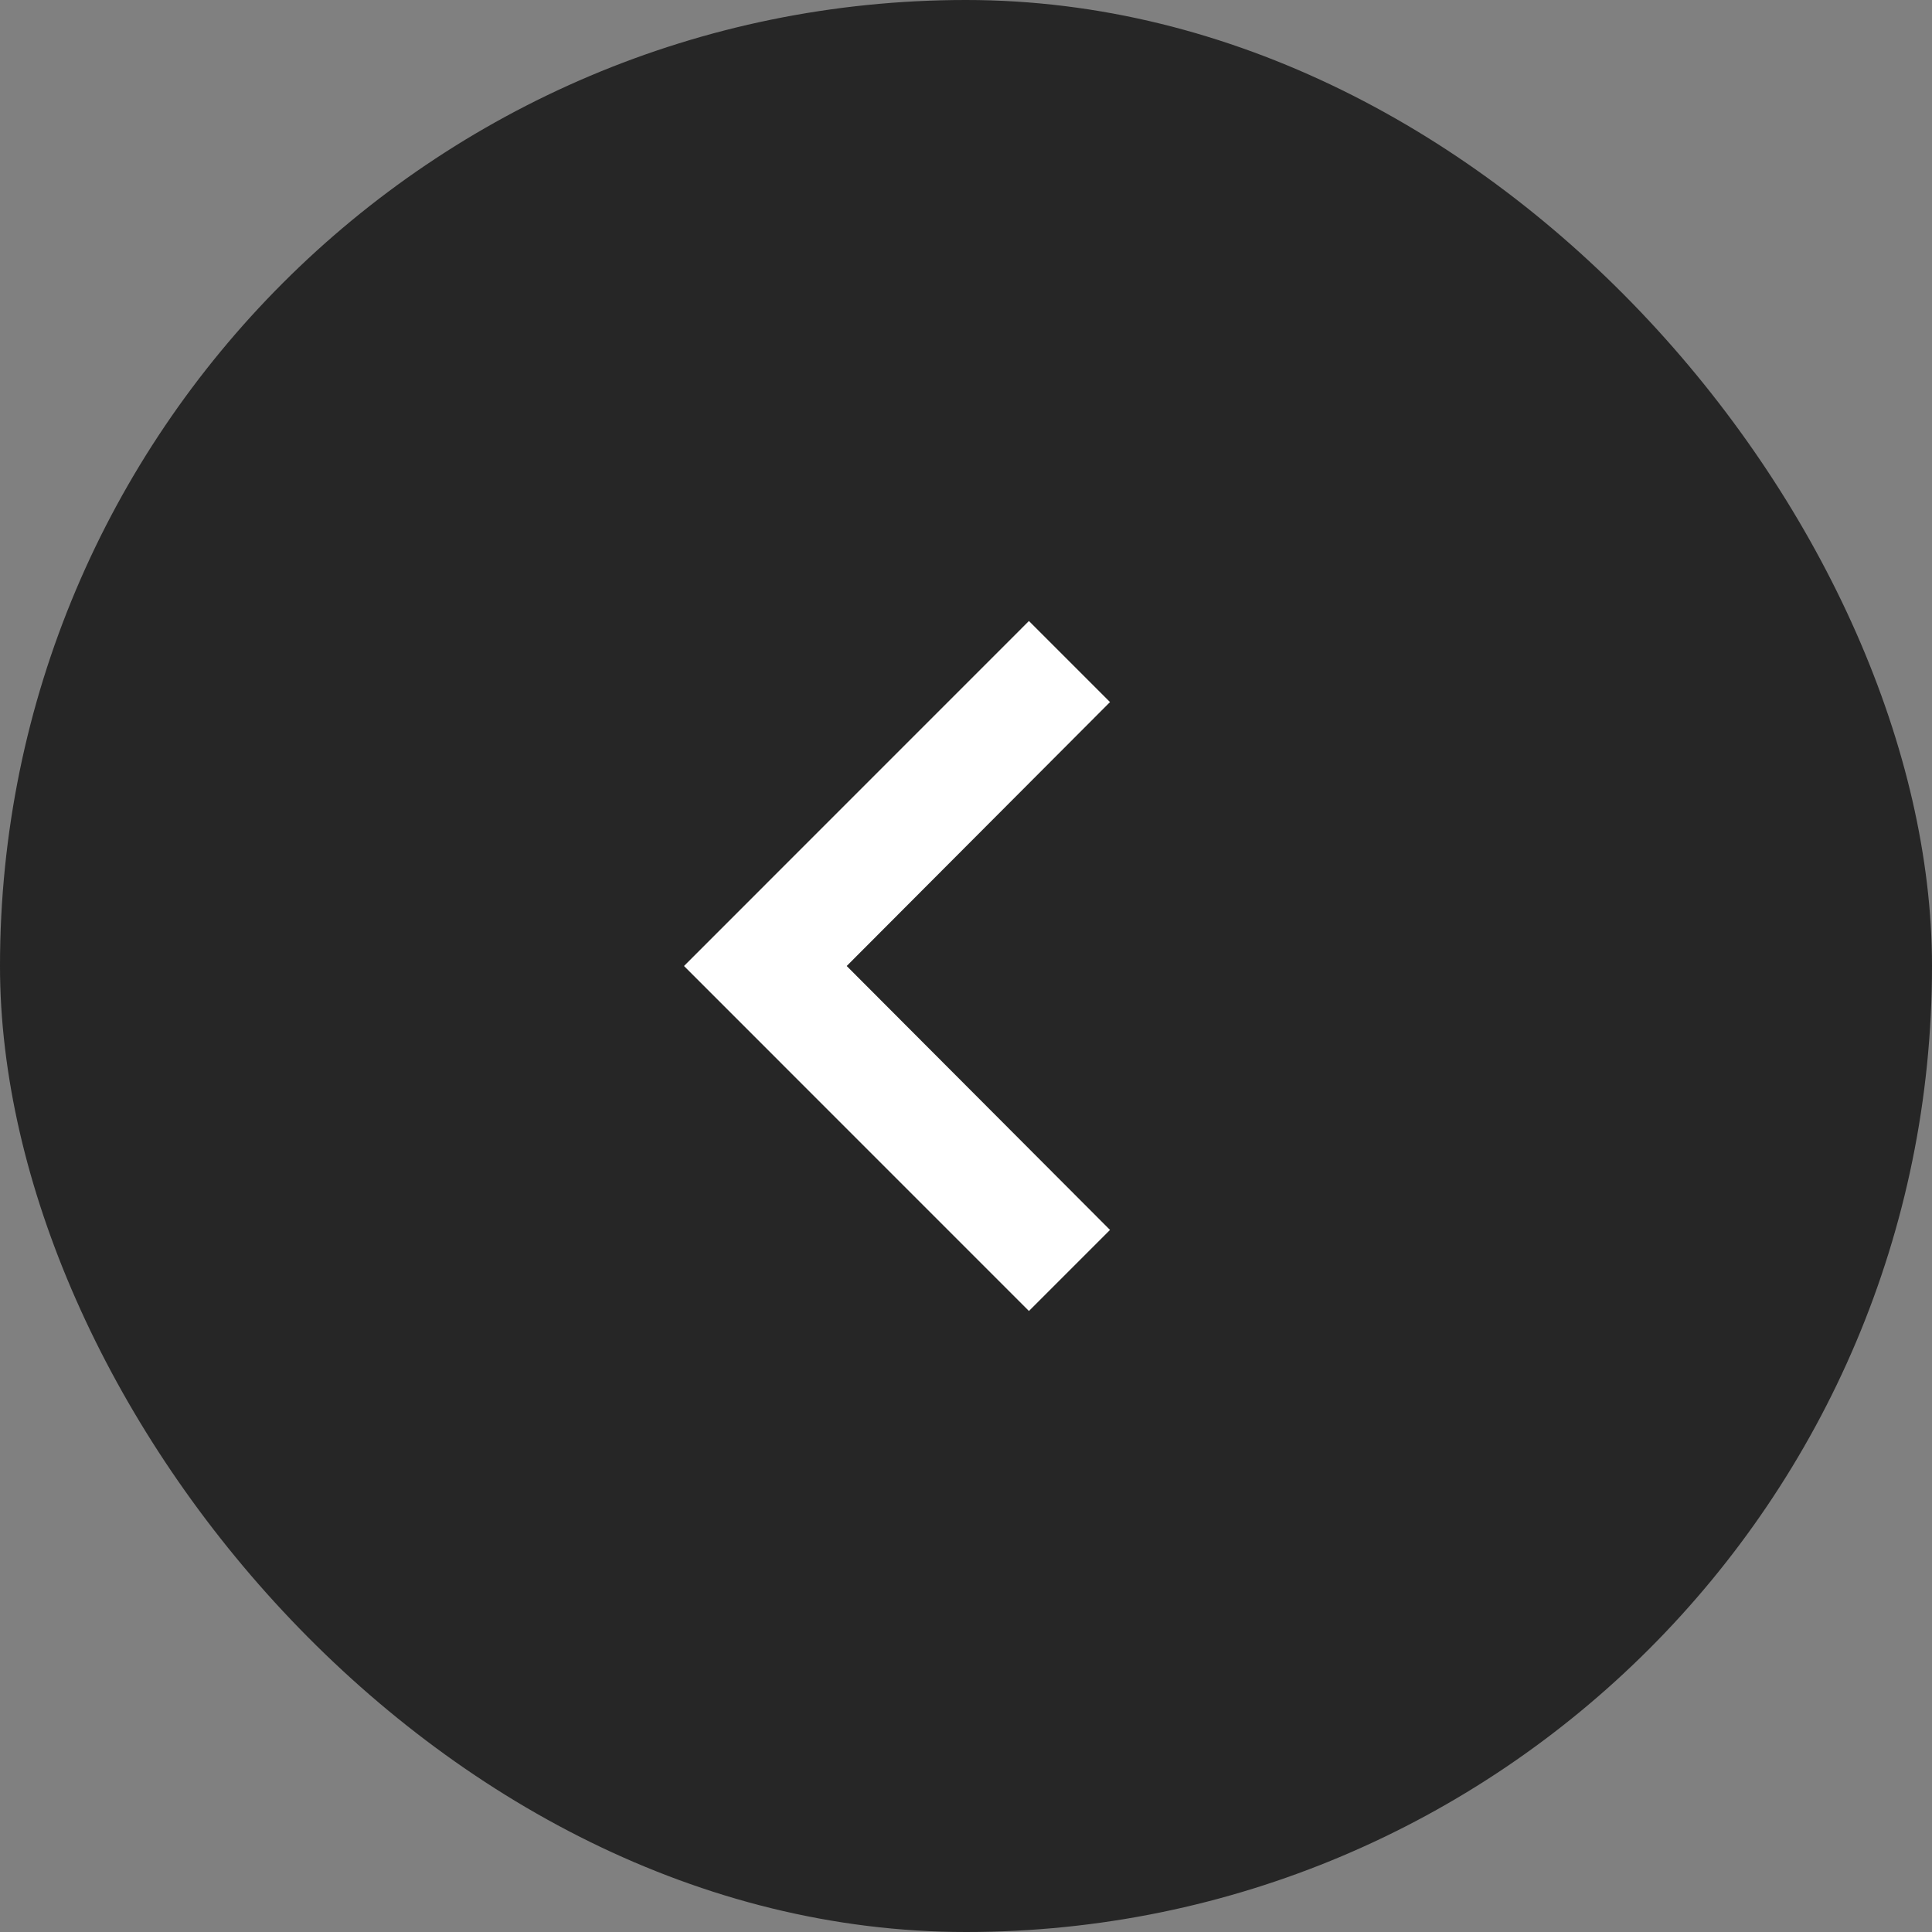 <svg width="28" height="28" viewBox="0 0 28 28" fill="none" xmlns="http://www.w3.org/2000/svg">
<rect x="0" y="0" width="28" height="28" fill="#808080" stroke="none"/>
<rect width="28" height="28" rx="14" fill="#1C1C1C" fill-opacity="0.902"/>
<path d="M16.087 17.825L12.271 14L16.087 10.175L14.912 9L9.913 14L14.912 19L16.087 17.825Z" fill="white"/>
</svg>
